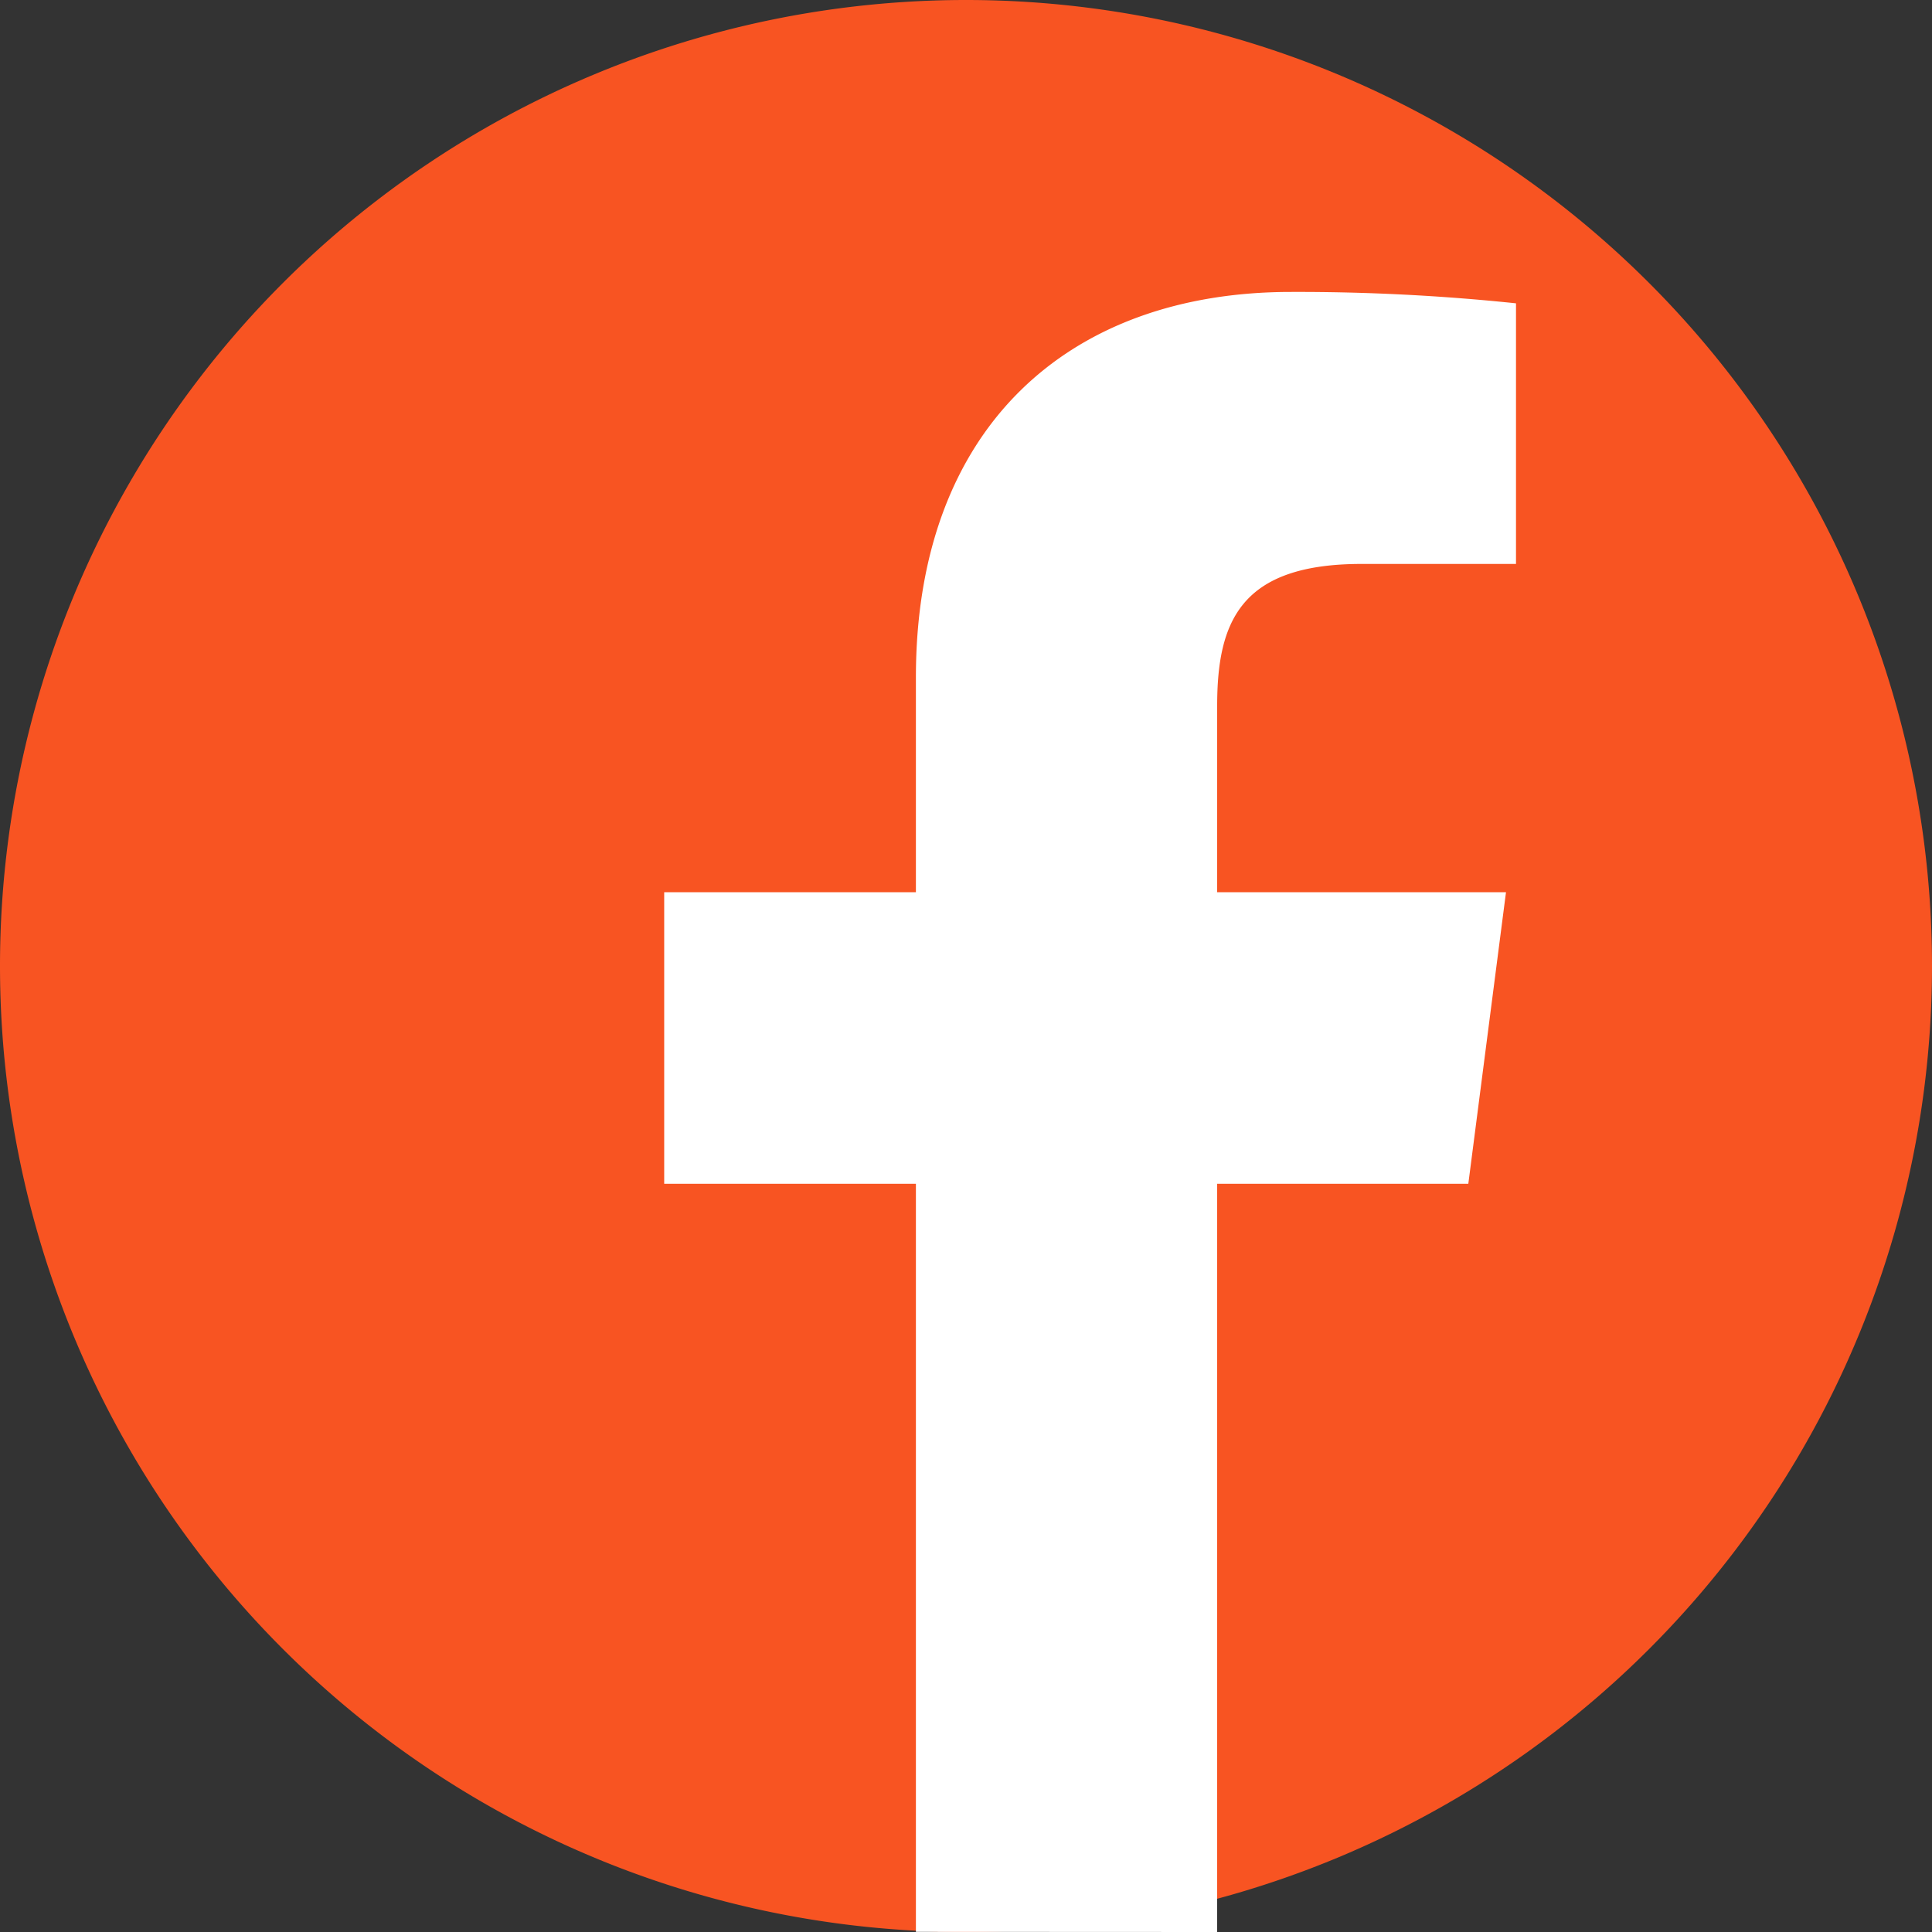 <svg xmlns="http://www.w3.org/2000/svg" xmlns:xlink="http://www.w3.org/1999/xlink" width="28" height="28" viewBox="0 0 28 28">
  <rect x="0" y="0" width="28" height="28" fill="#333333" stroke="none"/>
  <defs>
    <clipPath id="clip-facebook-icon">
      <rect width="28" height="28"/>
    </clipPath>
  </defs>
  <g id="facebook-icon" clip-path="url(#clip-facebook-icon)">
    <g id="_3225194_app_facebook_logo_media_popular_icon" data-name="3225194_app_facebook_logo_media_popular_icon" transform="translate(0 0)">
      <path id="Path_4" data-name="Path 4" d="M14,28h0A14,14,0,0,1,0,14H0A14,14,0,0,1,14,0h0A14,14,0,0,1,28,14h0A14,14,0,0,1,14,28Z" fill="#f85422"/>
      <path id="f" d="M351.814,174.869V164.025h3.64L356,159.8h-4.186v-2.7c0-1.224.339-2.058,2.094-2.058h2.237v-3.777a30.367,30.367,0,0,0-3.262-.165c-3.226,0-5.435,1.968-5.435,5.586V159.8H343.8v4.225h3.648v10.842Z" transform="translate(-334.174 -146.869)" fill="#fff"/>
    </g>
  </g>
</svg>
